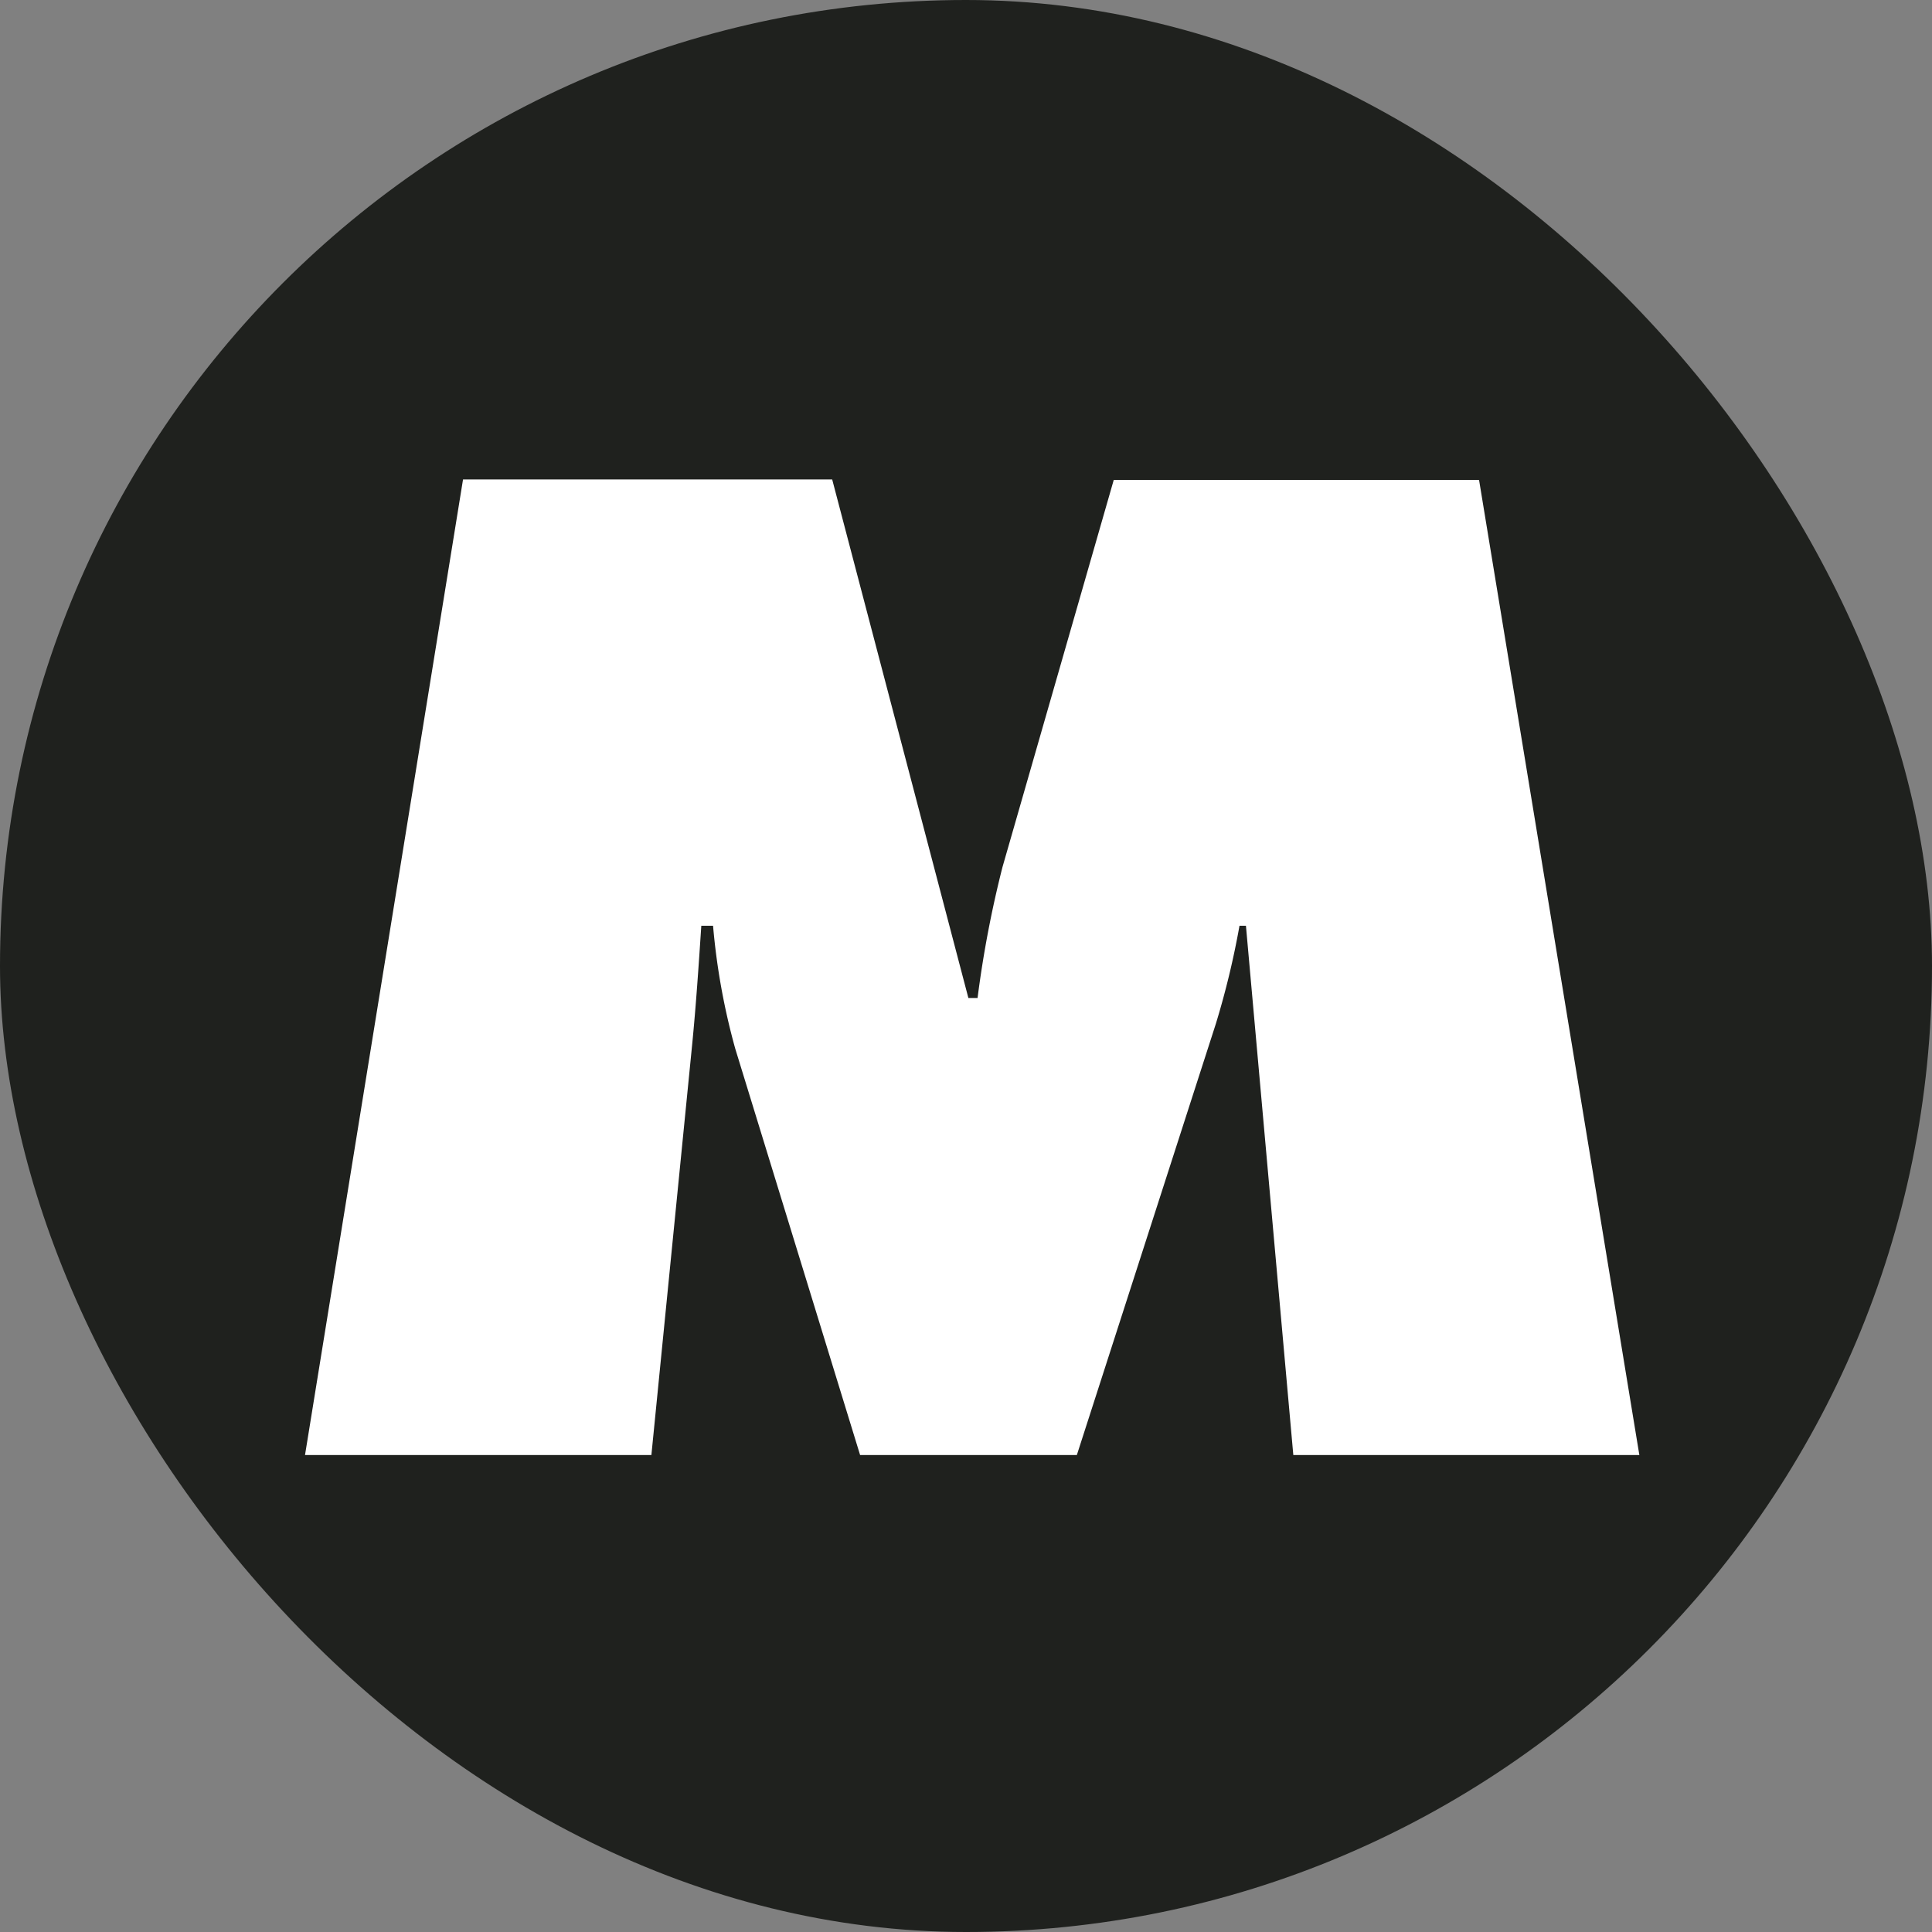 <svg xmlns="http://www.w3.org/2000/svg" version="1.1" xmlns:xlink="http://www.w3.org/1999/xlink"
  xmlns:svgjs="http://svgjs.dev/svgjs" width="1000" height="1000">
  <rect width="100%" height="100%" fill="#808080" stroke="none"/>
  <g clip-path="url(#SvgjsClipPath1150)">
    <rect width="1000" height="1000" fill="#1f211e"></rect>
    <g transform="matrix(3.59,0,0,3.59,150,246.923)"><svg
        xmlns="http://www.w3.org/2000/svg" version="1.1" xmlns:xlink="http://www.w3.org/1999/xlink"
        xmlns:svgjs="http://svgjs.dev/svgjs" width="195" height="141"><svg viewBox="9 10 195 141"
          preserveAspectRatio="xMidYMin" xmlns="http://www.w3.org/2000/svg">
          <defs>
            <style>
              .cls-2 {
                fill: #fff;
              }
            </style>
            <clipPath id="SvgjsClipPath1150">
              <rect width="1000" height="1000" x="0" y="0" rx="500" ry="500"></rect>
            </clipPath>
          </defs>
          <title>VECTOR FILE</title>
          <g id="Layer_1" data-name="Layer 1" transform="matrix(2.067, 0, 0, 2.067, -550.324, -634.288)"
            style="">
            <path class="cls-2"
              d="M282.68,311.87h25.75l9.5,36.17h.64a76,76,0,0,1,1.74-9.14l7.76-27h25.48l11.32,68.86h-24.2L337.29,343h-.45a58.25,58.25,0,0,1-1.65,6.84l-9.95,30.87H310.62l-8.95-29.13a46.92,46.92,0,0,1-1.55-8.58h-.82c-.18,2.73-.37,5.57-.64,8.31l-2.92,29.4H271.53Z">
            </path>
          </g>
        </svg></svg></g>
  </g>
</svg>

